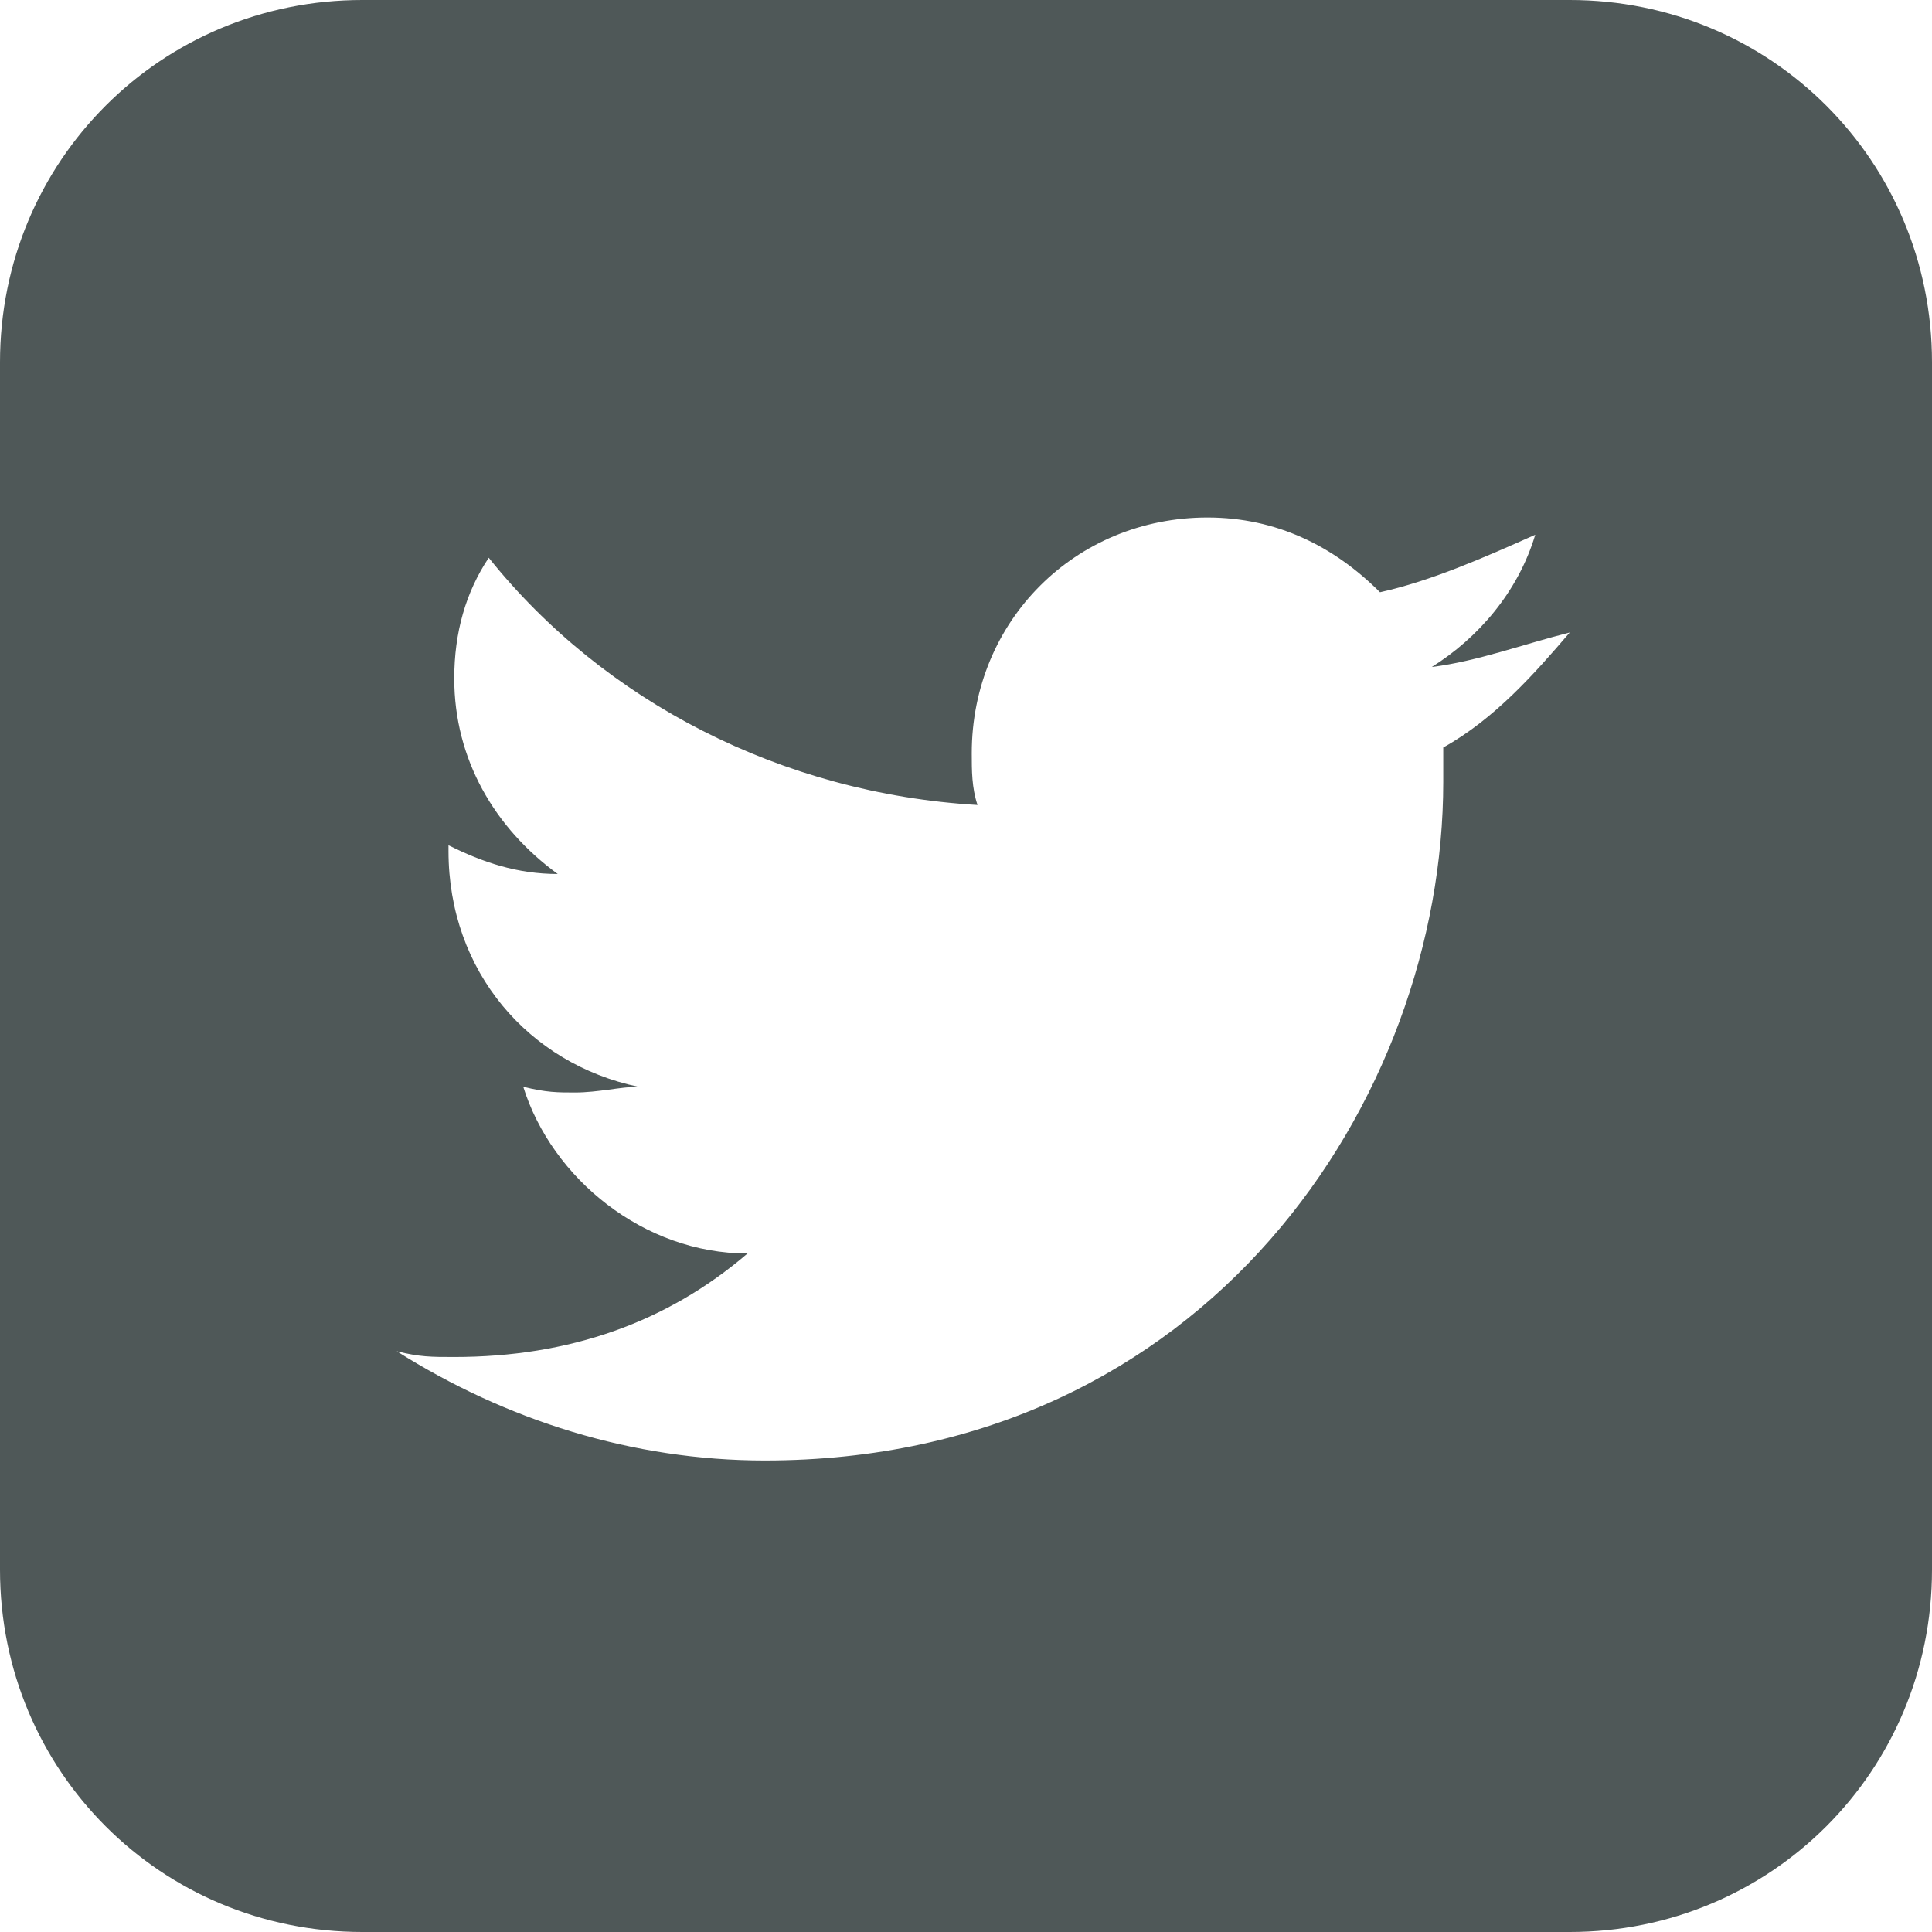 <?xml version="1.0" encoding="utf-8"?>
<!-- Generator: Adobe Illustrator 19.2.0, SVG Export Plug-In . SVG Version: 6.00 Build 0)  -->
<svg version="1.1" id="Layer_1" xmlns="http://www.w3.org/2000/svg" xmlns:xlink="http://www.w3.org/1999/xlink" x="0px" y="0px"
	 width="33.6px" height="33.6px" viewBox="0 0 33.6 33.6" style="enable-background:new 0 0 33.6 33.6;" xml:space="preserve">
<style type="text/css">
	.st0{fill:#4F5858;}
</style>
<g>
	<g>
		<g>
			<path class="st0" d="M27.3,0h-21C2.8,0,0,2.8,0,6.3v21c0,3.5,2.8,6.3,6.3,6.3h21c3.5,0,6.3-2.8,6.3-6.3v-21
				C33.6,2.8,30.8,0,27.3,0z M25.1,13v0.6c0,5.5-4.1,11.8-11.8,11.8c-2.3,0-4.5-0.7-6.4-1.9c0.4,0.1,0.6,0.1,1,0.1
				c2,0,3.7-0.6,5.1-1.8c-1.8,0-3.4-1.3-3.9-2.9C9.5,19,9.7,19,10,19c0.4,0,0.8-0.1,1.1-0.1c-1.9-0.4-3.3-2-3.3-4.1v-0.1
				C8.4,15,9,15.2,9.7,15.2c-1.1-0.8-1.8-2-1.8-3.4c0-0.8,0.2-1.5,0.6-2.1c2,2.5,5.1,4.1,8.5,4.3c-0.1-0.3-0.1-0.6-0.1-0.9
				c0-2.3,1.8-4.1,4.1-4.1c1.2,0,2.2,0.5,3,1.3c0.9-0.2,1.8-0.6,2.7-1c-0.3,1-1,1.8-1.8,2.3c0.8-0.1,1.6-0.4,2.4-0.6
				C26.7,11.7,26,12.5,25.1,13z"/>
		</g>
	</g>
</g>
</svg>
